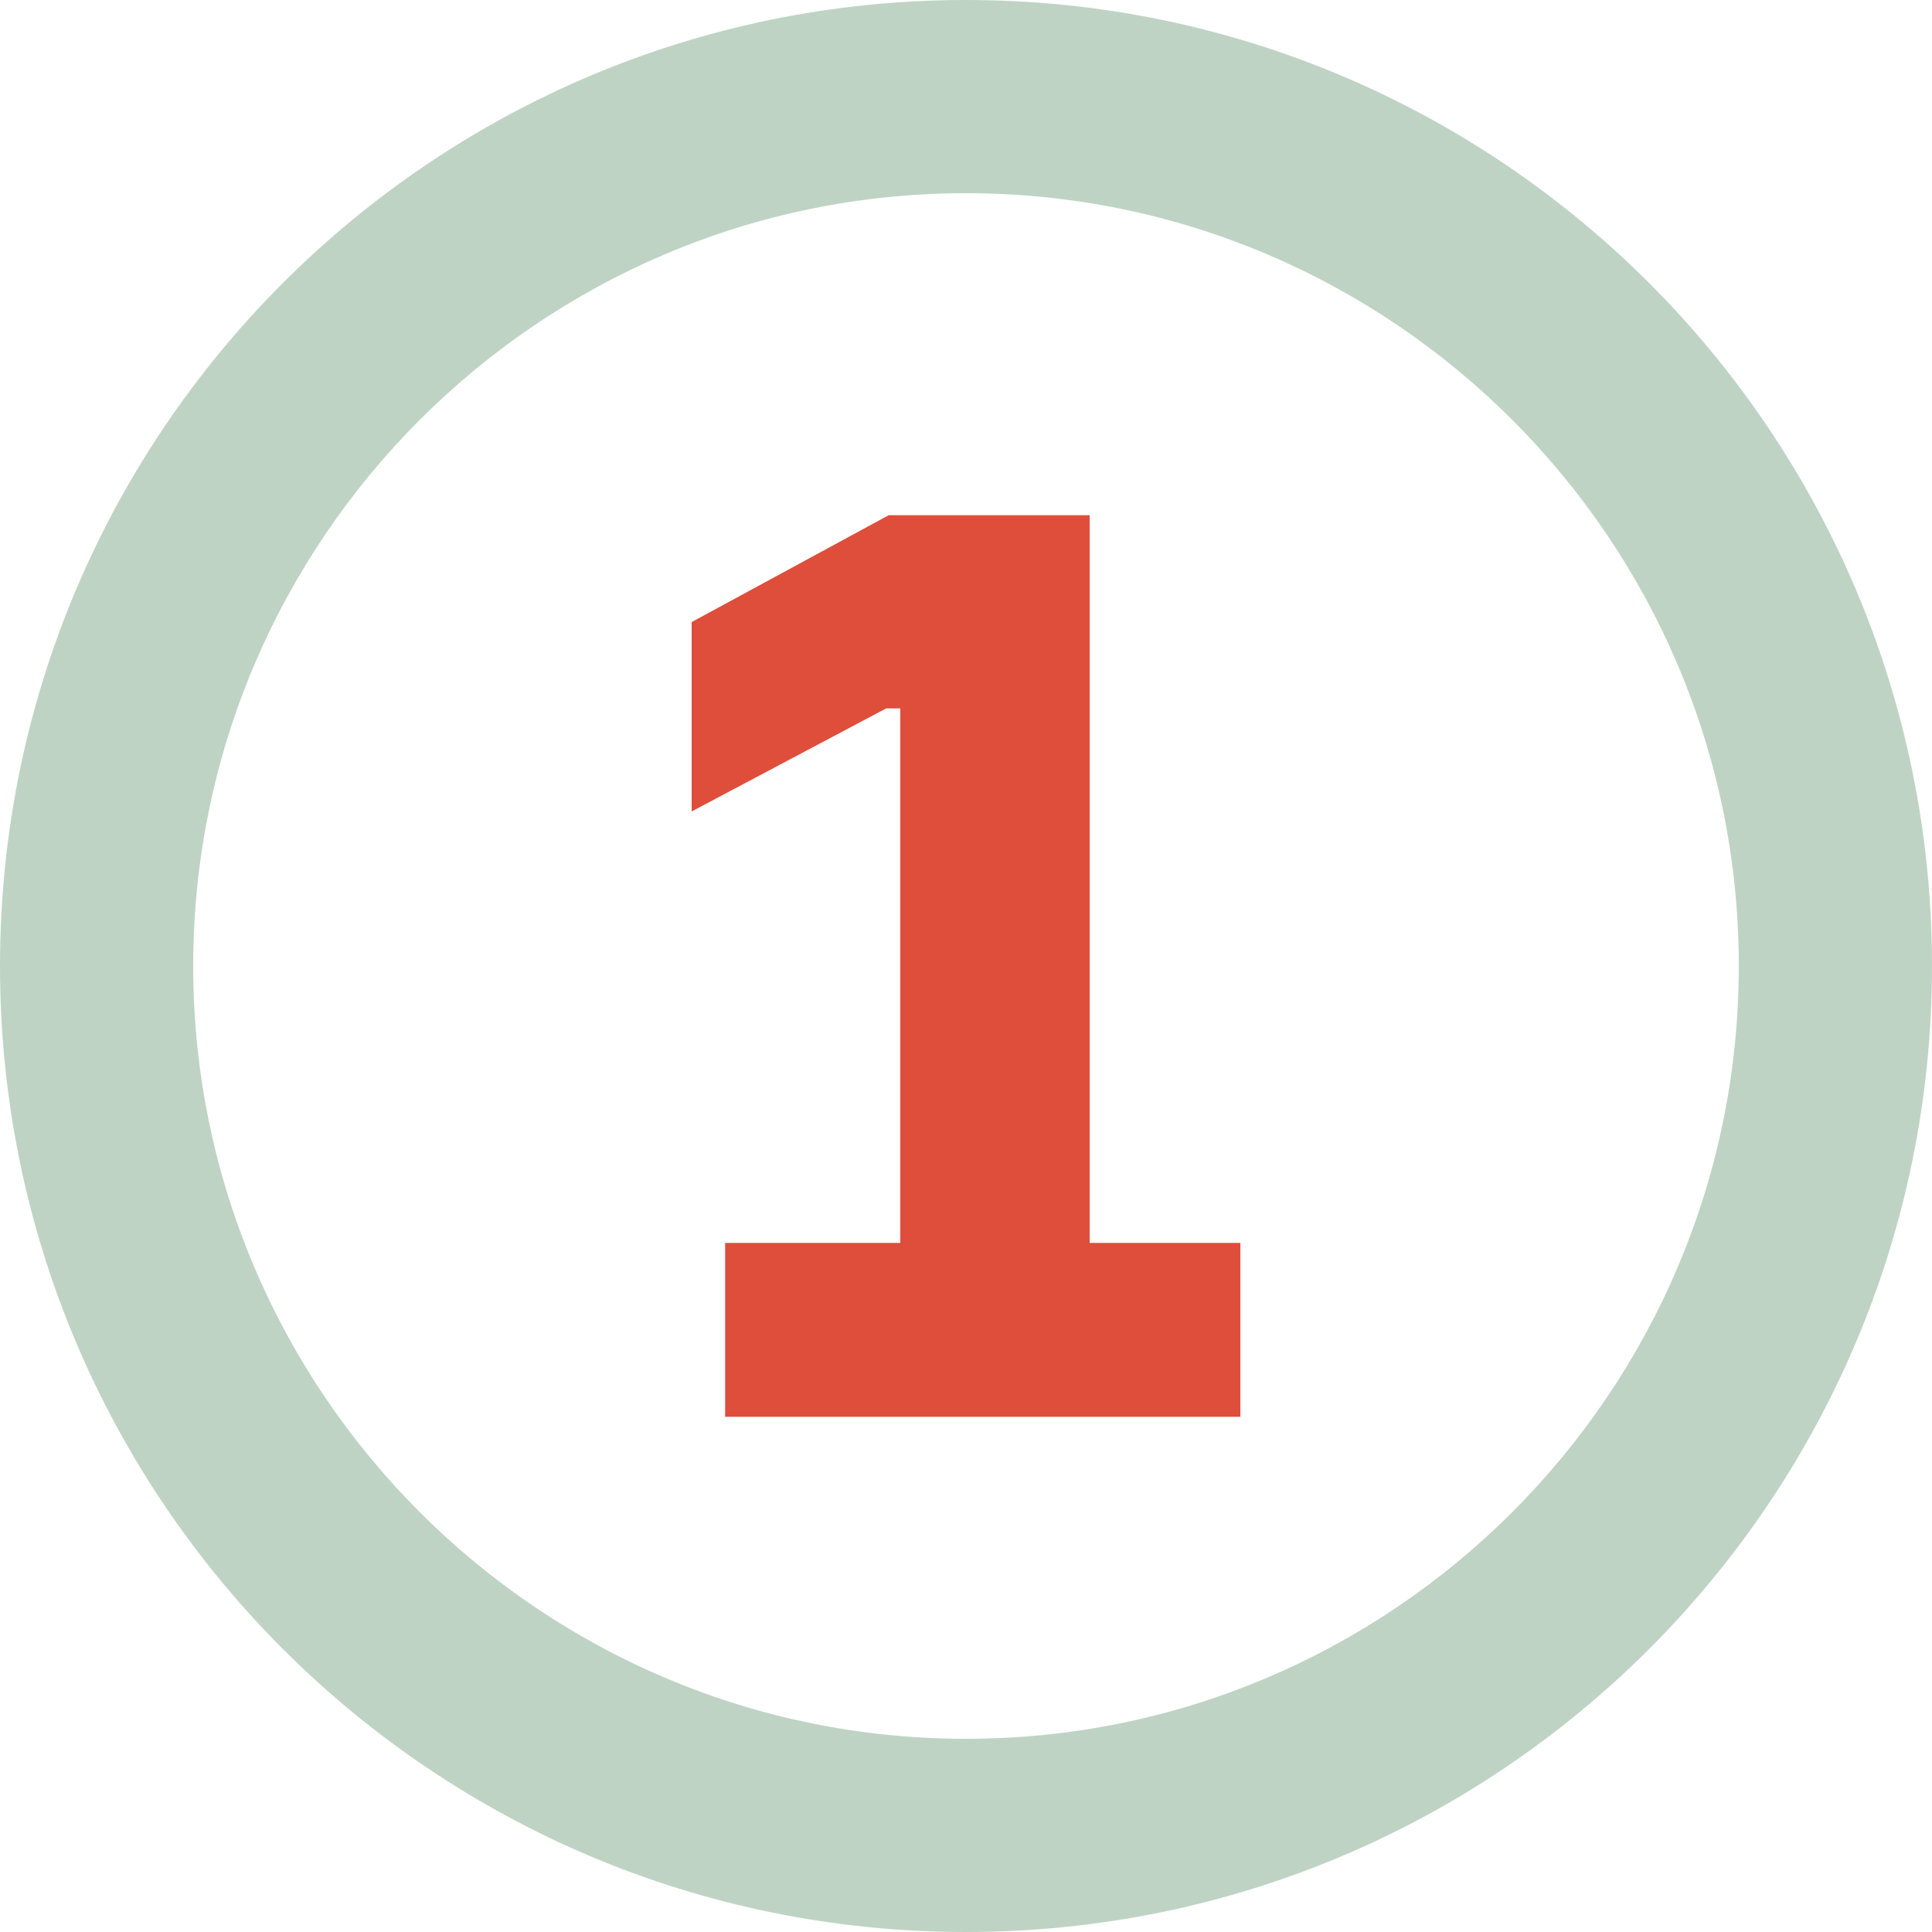 <?xml version="1.0" encoding="UTF-8"?>
<svg width="64px" height="64px" viewBox="0 0 64 64" version="1.1" xmlns="http://www.w3.org/2000/svg" xmlns:xlink="http://www.w3.org/1999/xlink">
    <!-- Generator: Sketch 63.1 (92452) - https://sketch.com -->
    <title>No. 1</title>
    <desc>Created with Sketch.</desc>
    <g id="No.-1" stroke="none" stroke-width="1" fill="none" fill-rule="evenodd">
        <g>
            <polygon id="Fill-1" fill="#DF4D3B" points="24.021 41.174 29.824 41.174 29.824 23.467 29.354 23.467 22.912 26.88 22.912 20.607 29.44 17.067 36.096 17.067 36.096 41.174 41.088 41.174 41.088 46.933 24.021 46.933"></polygon>
            <path d="M32,57.6 C17.884,57.6 6.4,46.116 6.4,32 C6.4,17.884 17.884,6.4 32,6.4 C46.116,6.4 57.6,17.884 57.6,32 C57.6,46.116 46.116,57.6 32,57.6 M32,0 C14.327,0 0,14.327 0,32 C0,49.673 14.327,64 32,64 C49.673,64 64,49.673 64,32 C64,14.327 49.673,0 32,0" id="Fill-2" fill="#BFD3C5"></path>
        </g>
    </g>
</svg>